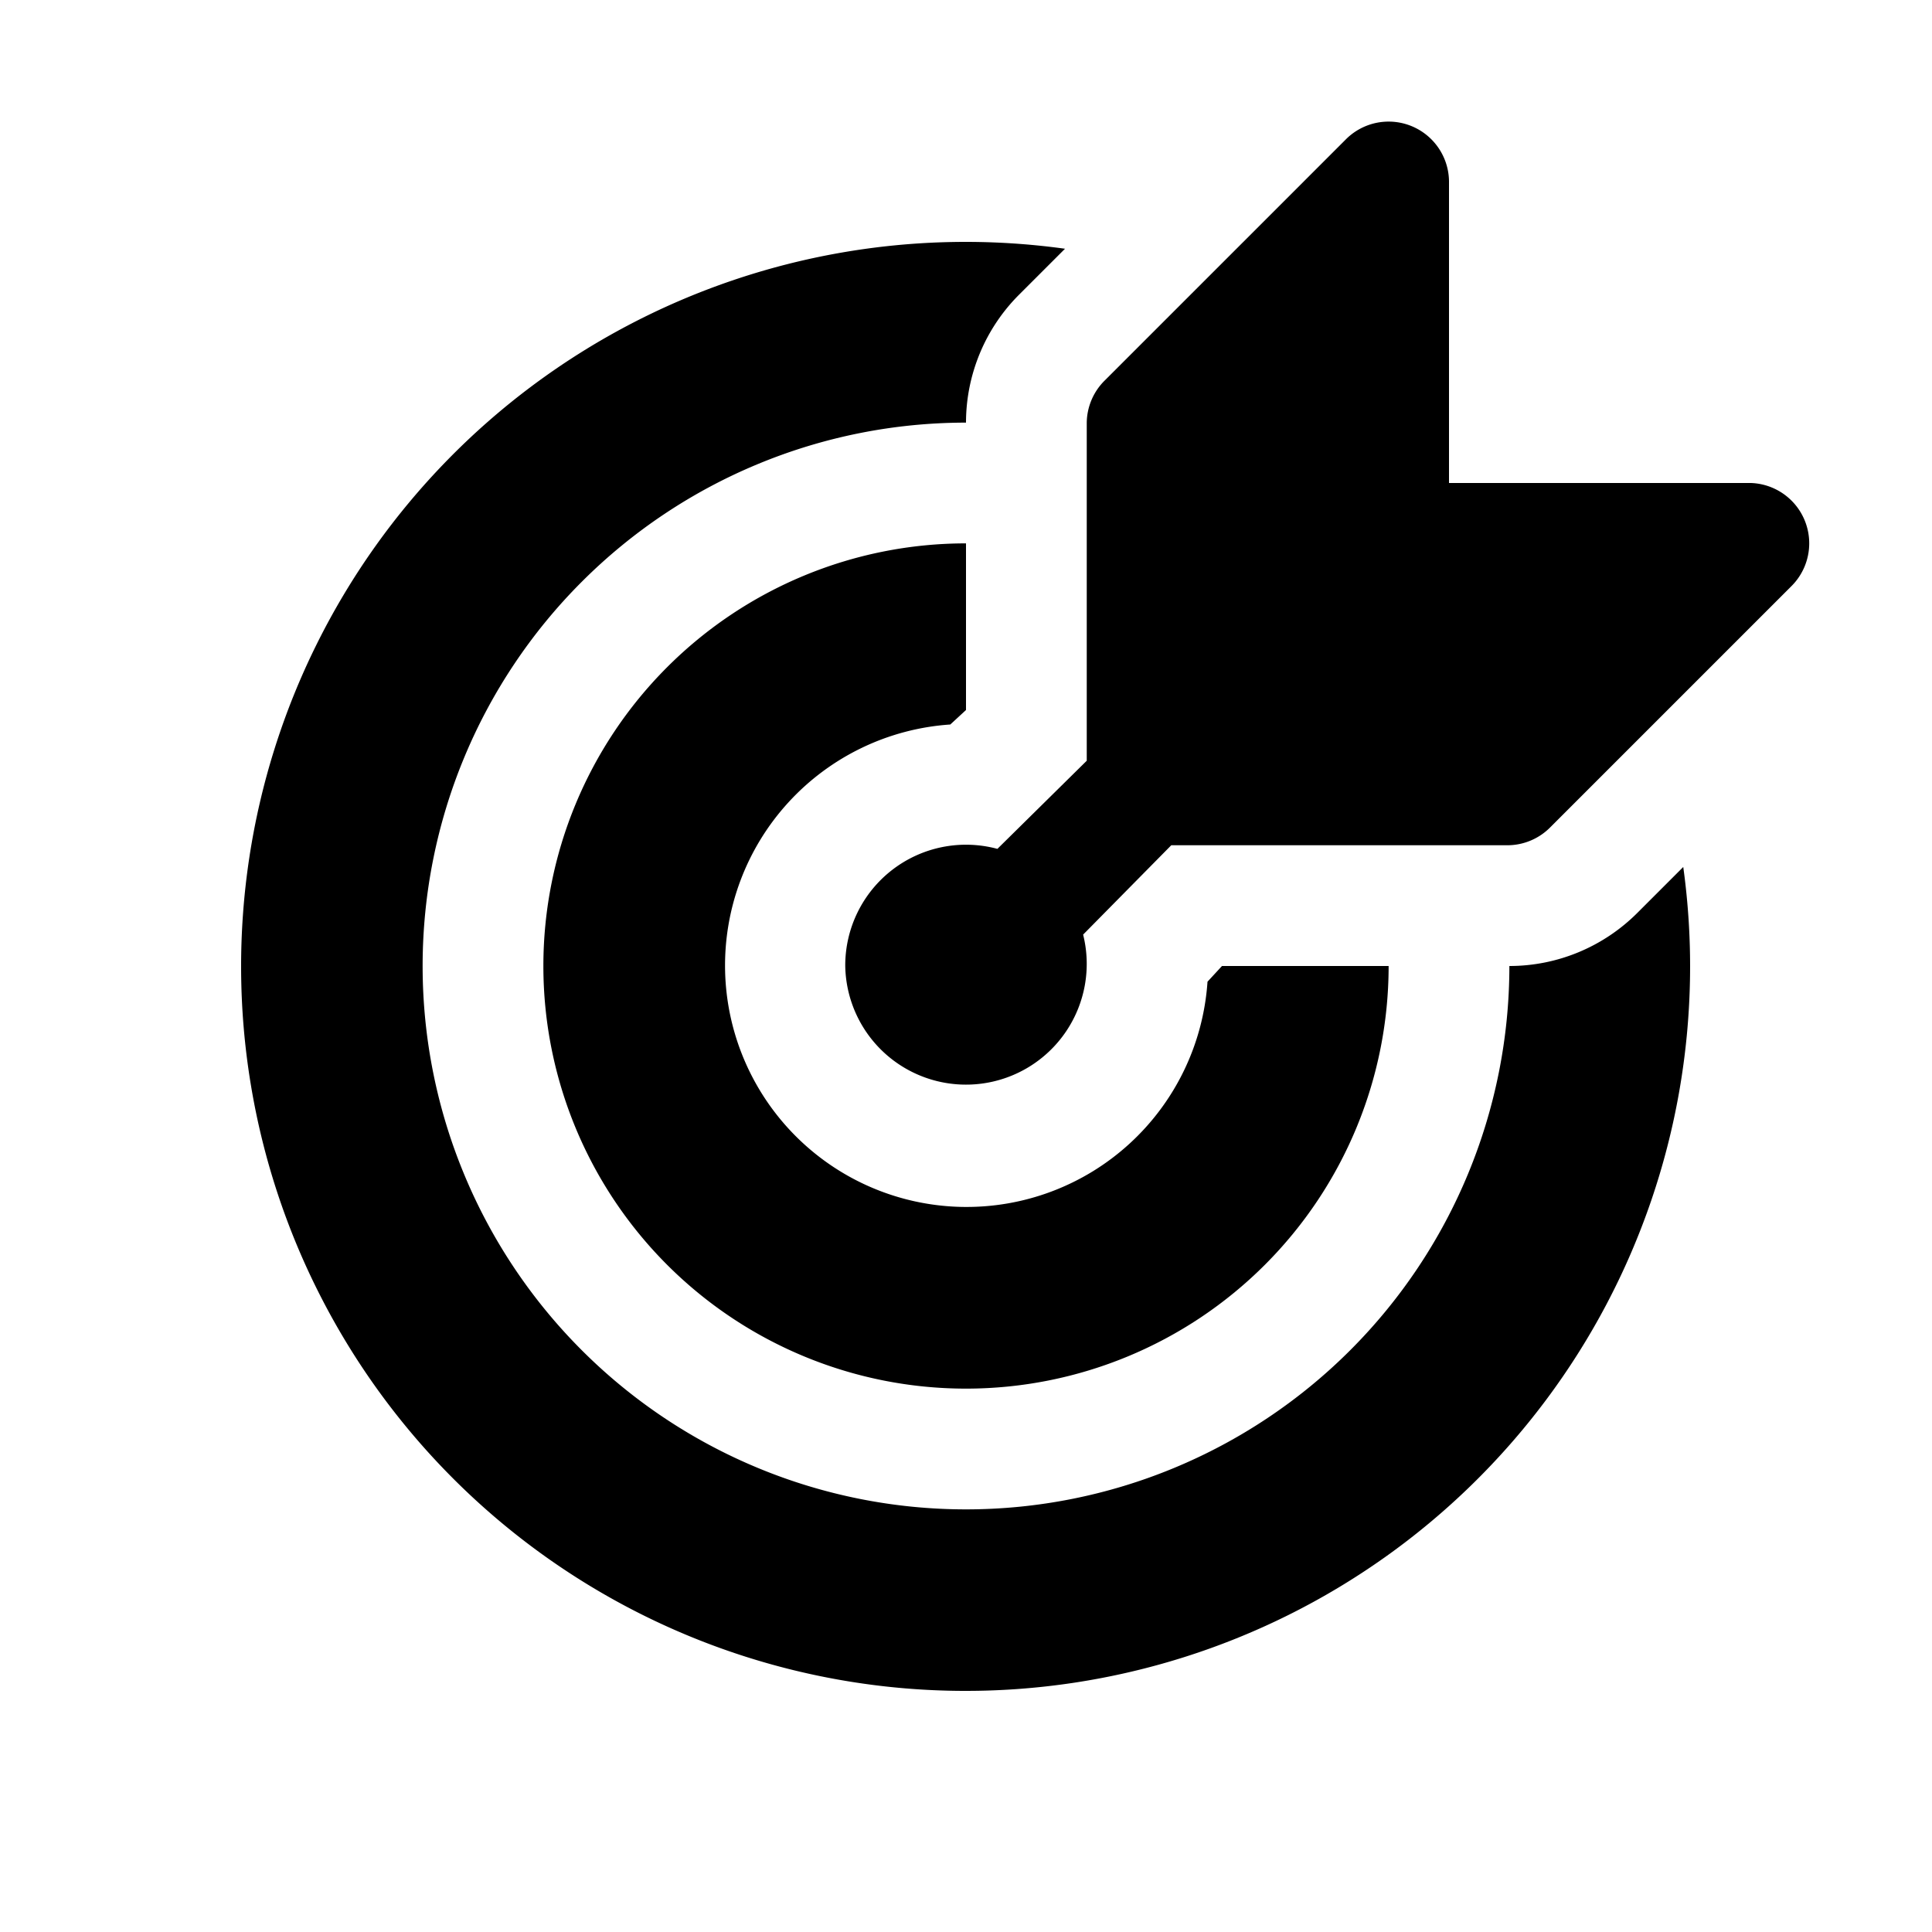 <svg width="16" height="16" viewBox="0 0 16 16" xmlns="http://www.w3.org/2000/svg"><path d="M12 1.5a.5.5 0 0 0-.85-.35l-2 2A.5.5 0 0 0 9 3.5v2.8l-.74.73A1 1 0 0 0 7 8a1 1 0 1 0 1.97-.26L9.7 7h2.79a.5.5 0 0 0 .35-.15l2-2A.5.5 0 0 0 14.5 4H12V1.5Zm1.94 5.68a6 6 0 1 1-5.12-5.12l-.38.38A1.5 1.5 0 0 0 8 3.5 4.5 4.5 0 1 0 12.5 8c.4 0 .78-.16 1.06-.44l.38-.38ZM8 4.5A3.5 3.5 0 1 0 11.5 8h-1.38l-.12.13A2 2 0 1 1 7.87 6L8 5.88V4.5Z"/></svg>